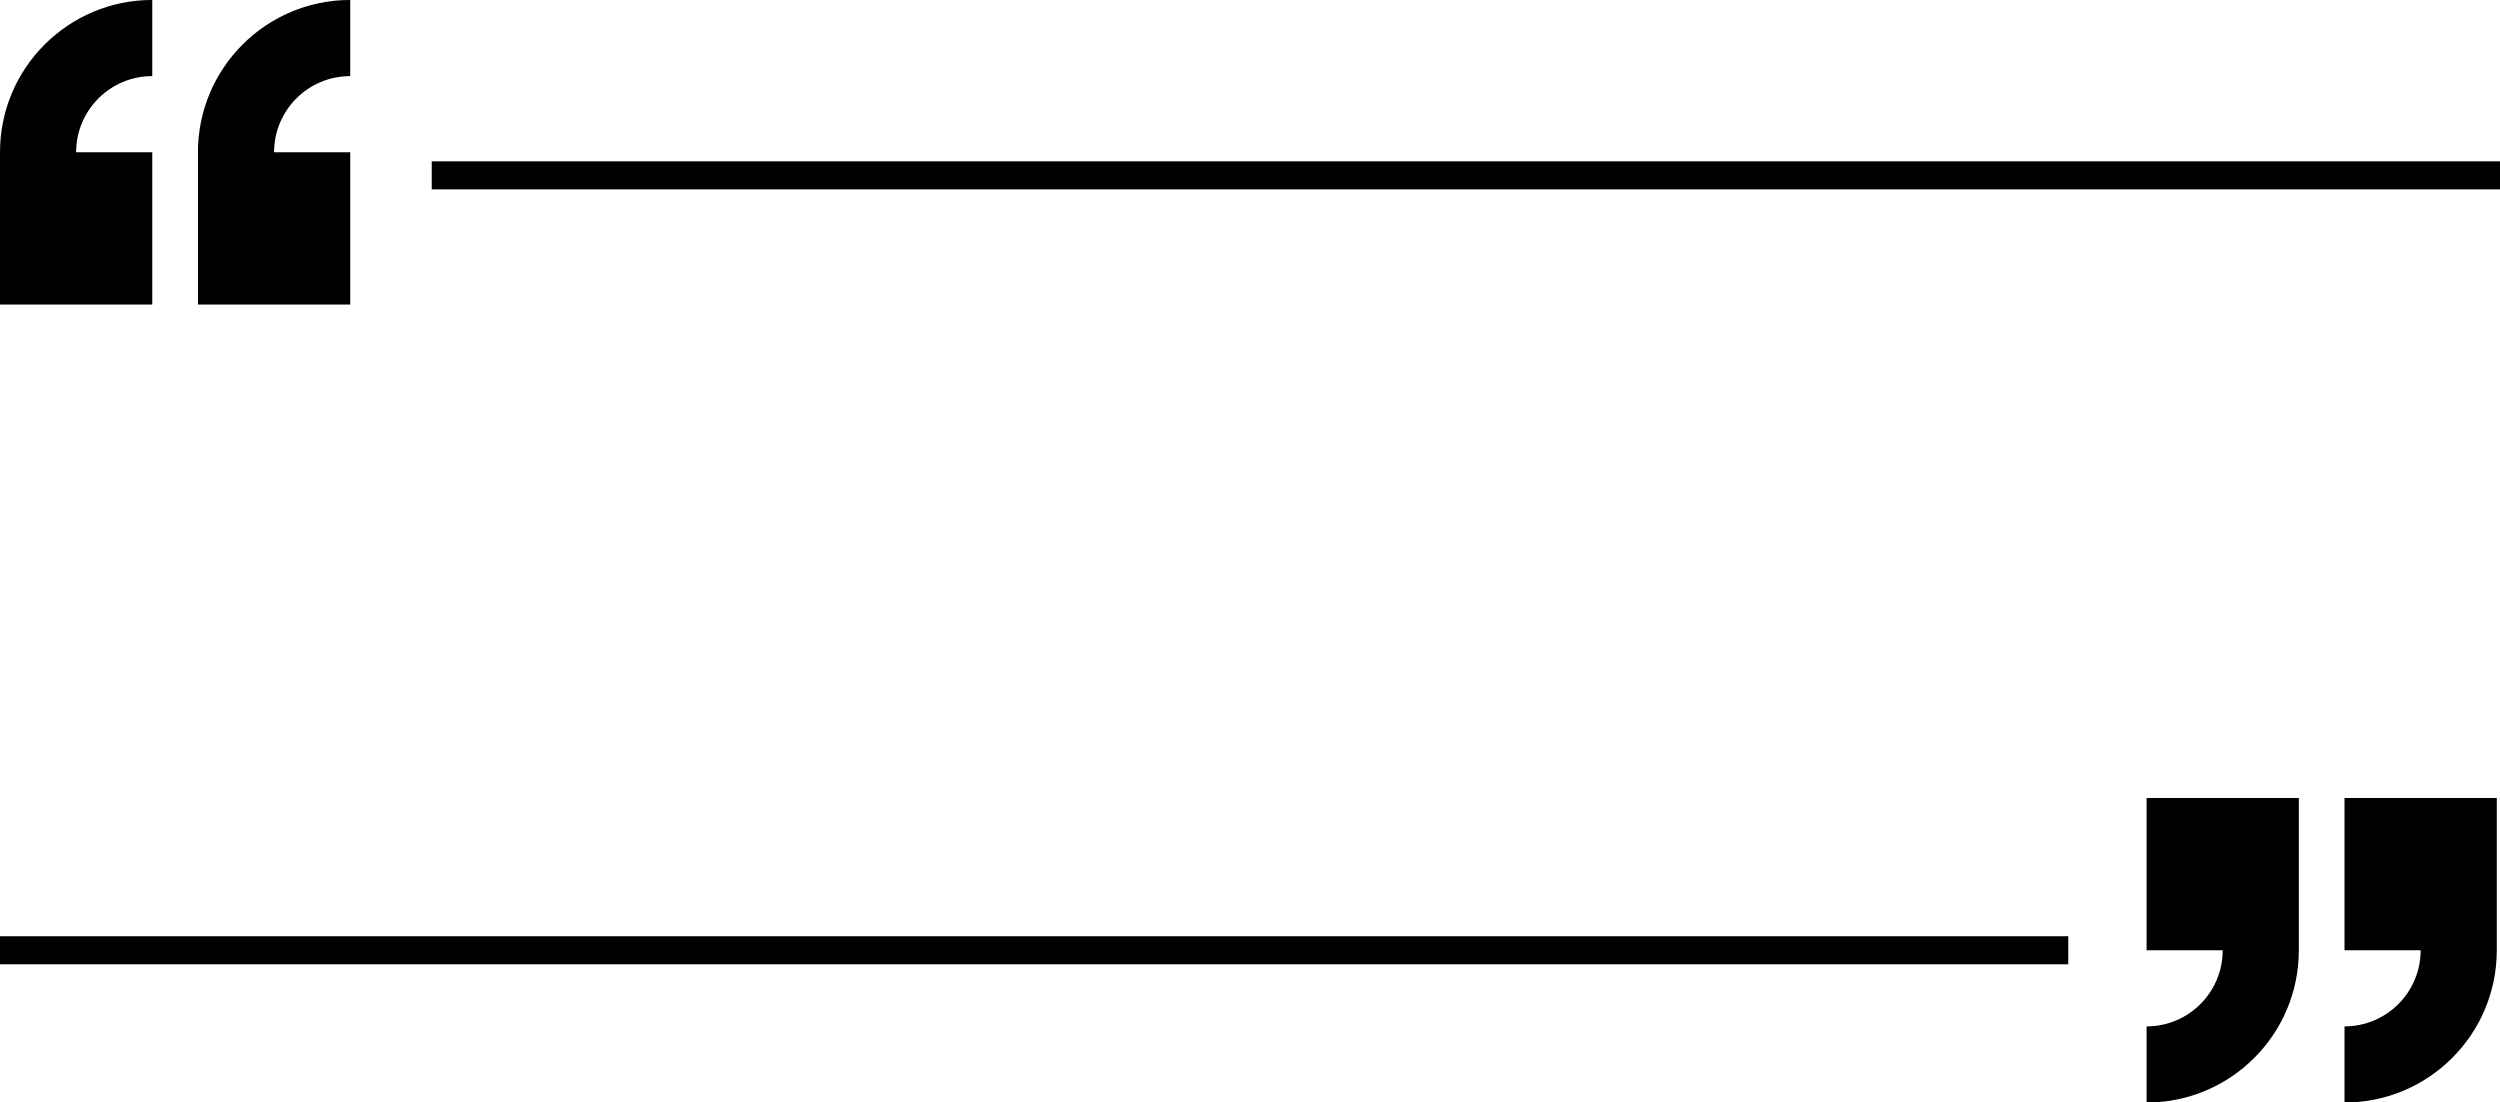 <?xml version="1.0" encoding="UTF-8"?><svg xmlns="http://www.w3.org/2000/svg" xmlns:xlink="http://www.w3.org/1999/xlink" height="441.0" preserveAspectRatio="xMidYMid meet" version="1.0" viewBox="0.0 279.5 1000.0 441.0" width="1000.0" zoomAndPan="magnify"><g id="change1_1"><path d="M 140.09 340.395 L 109.633 340.395 C 109.633 323.574 123.27 309.941 140.09 309.941 L 140.09 279.484 C 106.453 279.484 79.18 306.754 79.18 340.395 L 79.18 401.305 L 140.09 401.305 L 140.09 340.395" fill="inherit"/><path d="M 60.906 340.395 L 30.453 340.395 C 30.453 323.574 44.094 309.941 60.906 309.941 L 60.906 279.484 C 27.273 279.484 0 306.754 0 340.395 L 0 401.305 L 60.906 401.305 L 60.906 340.395" fill="inherit"/><path d="M 858.629 659.605 L 889.082 659.605 C 889.082 676.426 875.441 690.059 858.629 690.059 L 858.629 720.516 C 892.266 720.516 919.535 693.246 919.535 659.605 L 919.535 598.695 L 858.629 598.695 L 858.629 659.605" fill="inherit"/><path d="M 937.809 659.605 L 968.262 659.605 C 968.262 676.426 954.621 690.059 937.809 690.059 L 937.809 720.516 C 971.441 720.516 998.715 693.246 998.715 659.605 L 998.715 598.695 L 937.809 598.695 L 937.809 659.605" fill="inherit"/><path d="M 172.695 344.039 L 172.695 355.254 L 1000 355.254 L 1000 344.039 L 172.695 344.039" fill="inherit"/><path d="M 0 665.215 L 827.305 665.215 L 827.305 653.996 L 0 653.996 L 0 665.215" fill="inherit"/></g></svg>